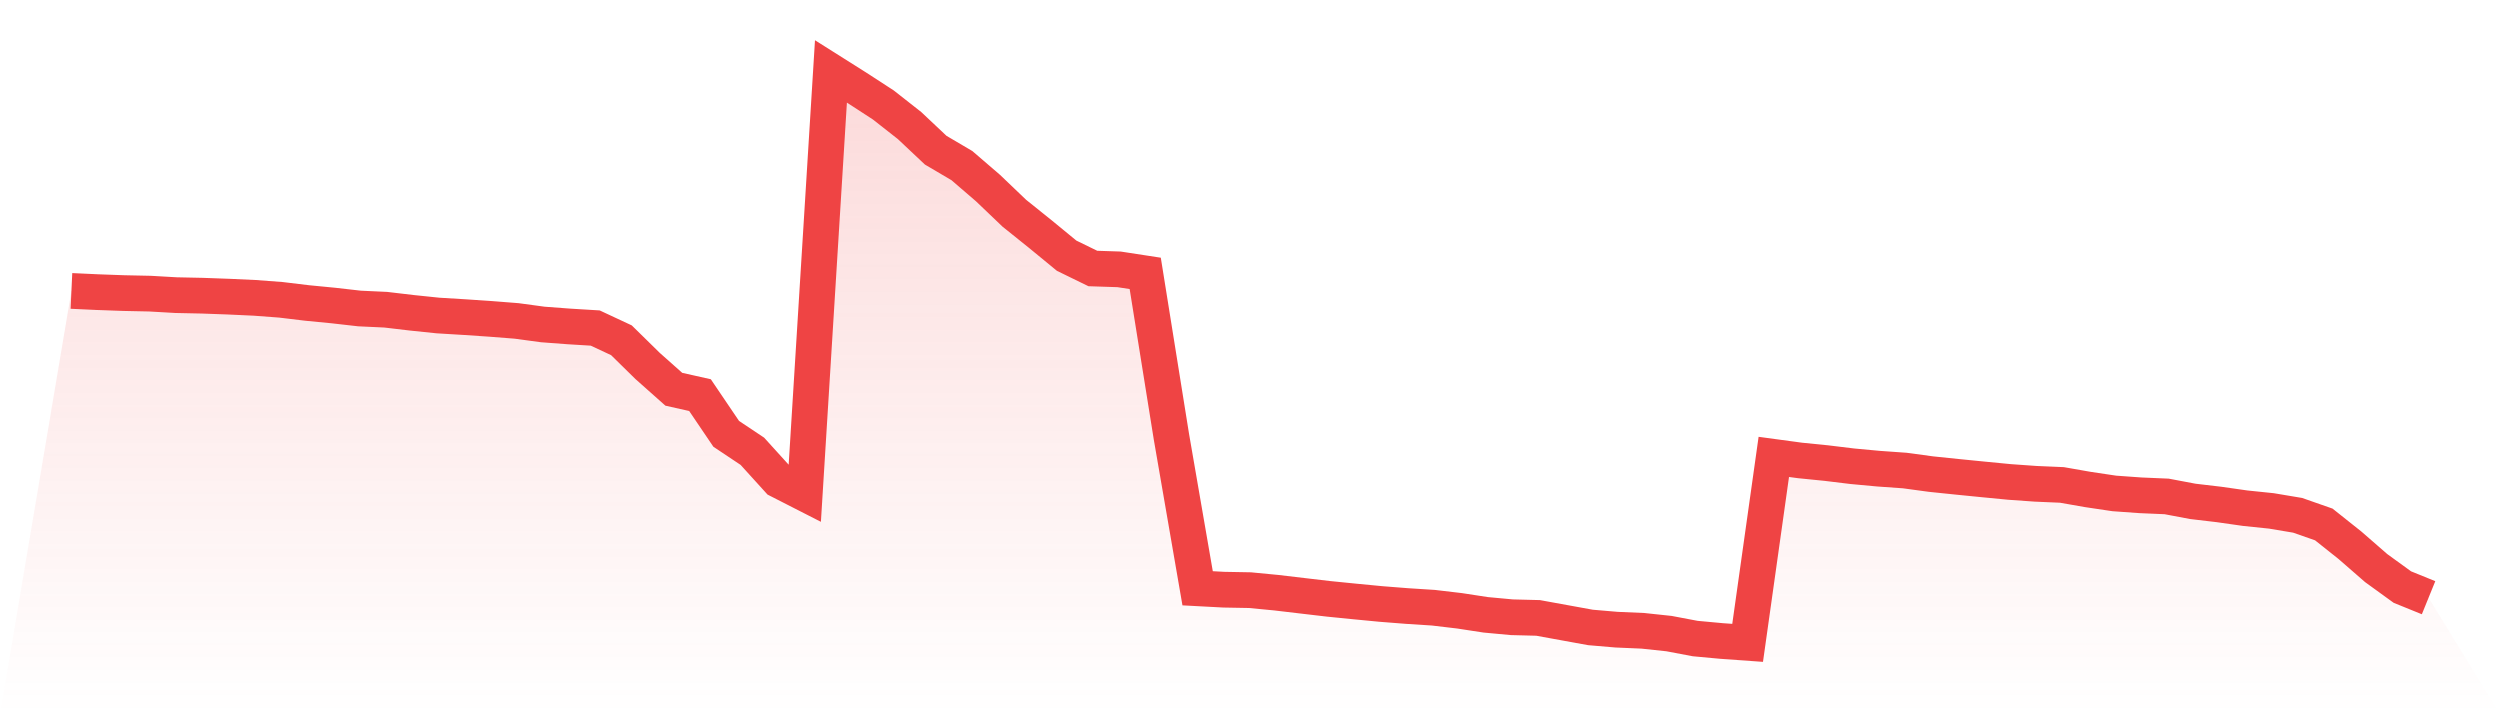 <svg viewBox="0 0 140 40" xmlns="http://www.w3.org/2000/svg">
<defs>
<linearGradient id="gradient" x1="0" x2="0" y1="0" y2="1">
<stop offset="0%" stop-color="#ef4444" stop-opacity="0.2"/>
<stop offset="100%" stop-color="#ef4444" stop-opacity="0"/>
</linearGradient>
</defs>
<path d="M4,16.292 L4,16.292 L5.467,16.36 L6.933,16.413 L8.4,16.444 L9.867,16.528 L11.333,16.559 L12.8,16.612 L14.267,16.68 L15.733,16.79 L17.2,16.967 L18.667,17.109 L20.133,17.276 L21.6,17.344 L23.067,17.517 L24.533,17.669 L26,17.758 L27.467,17.857 L28.933,17.972 L30.4,18.171 L31.867,18.281 L33.333,18.37 L34.8,19.055 L36.267,20.495 L37.733,21.798 L39.2,22.127 L40.667,24.294 L42.133,25.272 L43.6,26.889 L45.067,27.638 L46.533,4 L48,4.926 L49.467,5.879 L50.933,7.03 L52.4,8.411 L53.867,9.275 L55.333,10.536 L56.8,11.939 L58.267,13.116 L59.733,14.32 L61.2,15.036 L62.667,15.084 L64.133,15.309 L65.6,24.461 L67.067,32.944 L68.533,33.022 L70,33.049 L71.467,33.19 L72.933,33.363 L74.4,33.535 L75.867,33.682 L77.333,33.823 L78.8,33.938 L80.267,34.032 L81.733,34.205 L83.2,34.43 L84.667,34.566 L86.133,34.603 L87.6,34.87 L89.067,35.137 L90.533,35.262 L92,35.325 L93.467,35.482 L94.933,35.759 L96.4,35.895 L97.867,36 L99.333,25.586 L100.8,25.785 L102.267,25.932 L103.733,26.11 L105.2,26.246 L106.667,26.35 L108.133,26.549 L109.6,26.701 L111.067,26.847 L112.533,26.989 L114,27.093 L115.467,27.156 L116.933,27.413 L118.4,27.632 L119.867,27.737 L121.333,27.8 L122.8,28.077 L124.267,28.25 L125.733,28.459 L127.2,28.611 L128.667,28.857 L130.133,29.37 L131.6,30.537 L133.067,31.814 L134.533,32.876 L136,33.472 L140,40 L0,40 z" fill="url(#gradient)"/>
<path d="M4,16.292 L4,16.292 L5.467,16.36 L6.933,16.413 L8.4,16.444 L9.867,16.528 L11.333,16.559 L12.8,16.612 L14.267,16.68 L15.733,16.79 L17.2,16.967 L18.667,17.109 L20.133,17.276 L21.6,17.344 L23.067,17.517 L24.533,17.669 L26,17.758 L27.467,17.857 L28.933,17.972 L30.4,18.171 L31.867,18.281 L33.333,18.37 L34.8,19.055 L36.267,20.495 L37.733,21.798 L39.2,22.127 L40.667,24.294 L42.133,25.272 L43.6,26.889 L45.067,27.638 L46.533,4 L48,4.926 L49.467,5.879 L50.933,7.03 L52.4,8.411 L53.867,9.275 L55.333,10.536 L56.8,11.939 L58.267,13.116 L59.733,14.32 L61.2,15.036 L62.667,15.084 L64.133,15.309 L65.6,24.461 L67.067,32.944 L68.533,33.022 L70,33.049 L71.467,33.19 L72.933,33.363 L74.4,33.535 L75.867,33.682 L77.333,33.823 L78.8,33.938 L80.267,34.032 L81.733,34.205 L83.2,34.43 L84.667,34.566 L86.133,34.603 L87.6,34.87 L89.067,35.137 L90.533,35.262 L92,35.325 L93.467,35.482 L94.933,35.759 L96.4,35.895 L97.867,36 L99.333,25.586 L100.8,25.785 L102.267,25.932 L103.733,26.11 L105.2,26.246 L106.667,26.35 L108.133,26.549 L109.6,26.701 L111.067,26.847 L112.533,26.989 L114,27.093 L115.467,27.156 L116.933,27.413 L118.4,27.632 L119.867,27.737 L121.333,27.8 L122.8,28.077 L124.267,28.25 L125.733,28.459 L127.2,28.611 L128.667,28.857 L130.133,29.37 L131.6,30.537 L133.067,31.814 L134.533,32.876 L136,33.472" fill="none" stroke="#ef4444" stroke-width="2"/>
</svg>